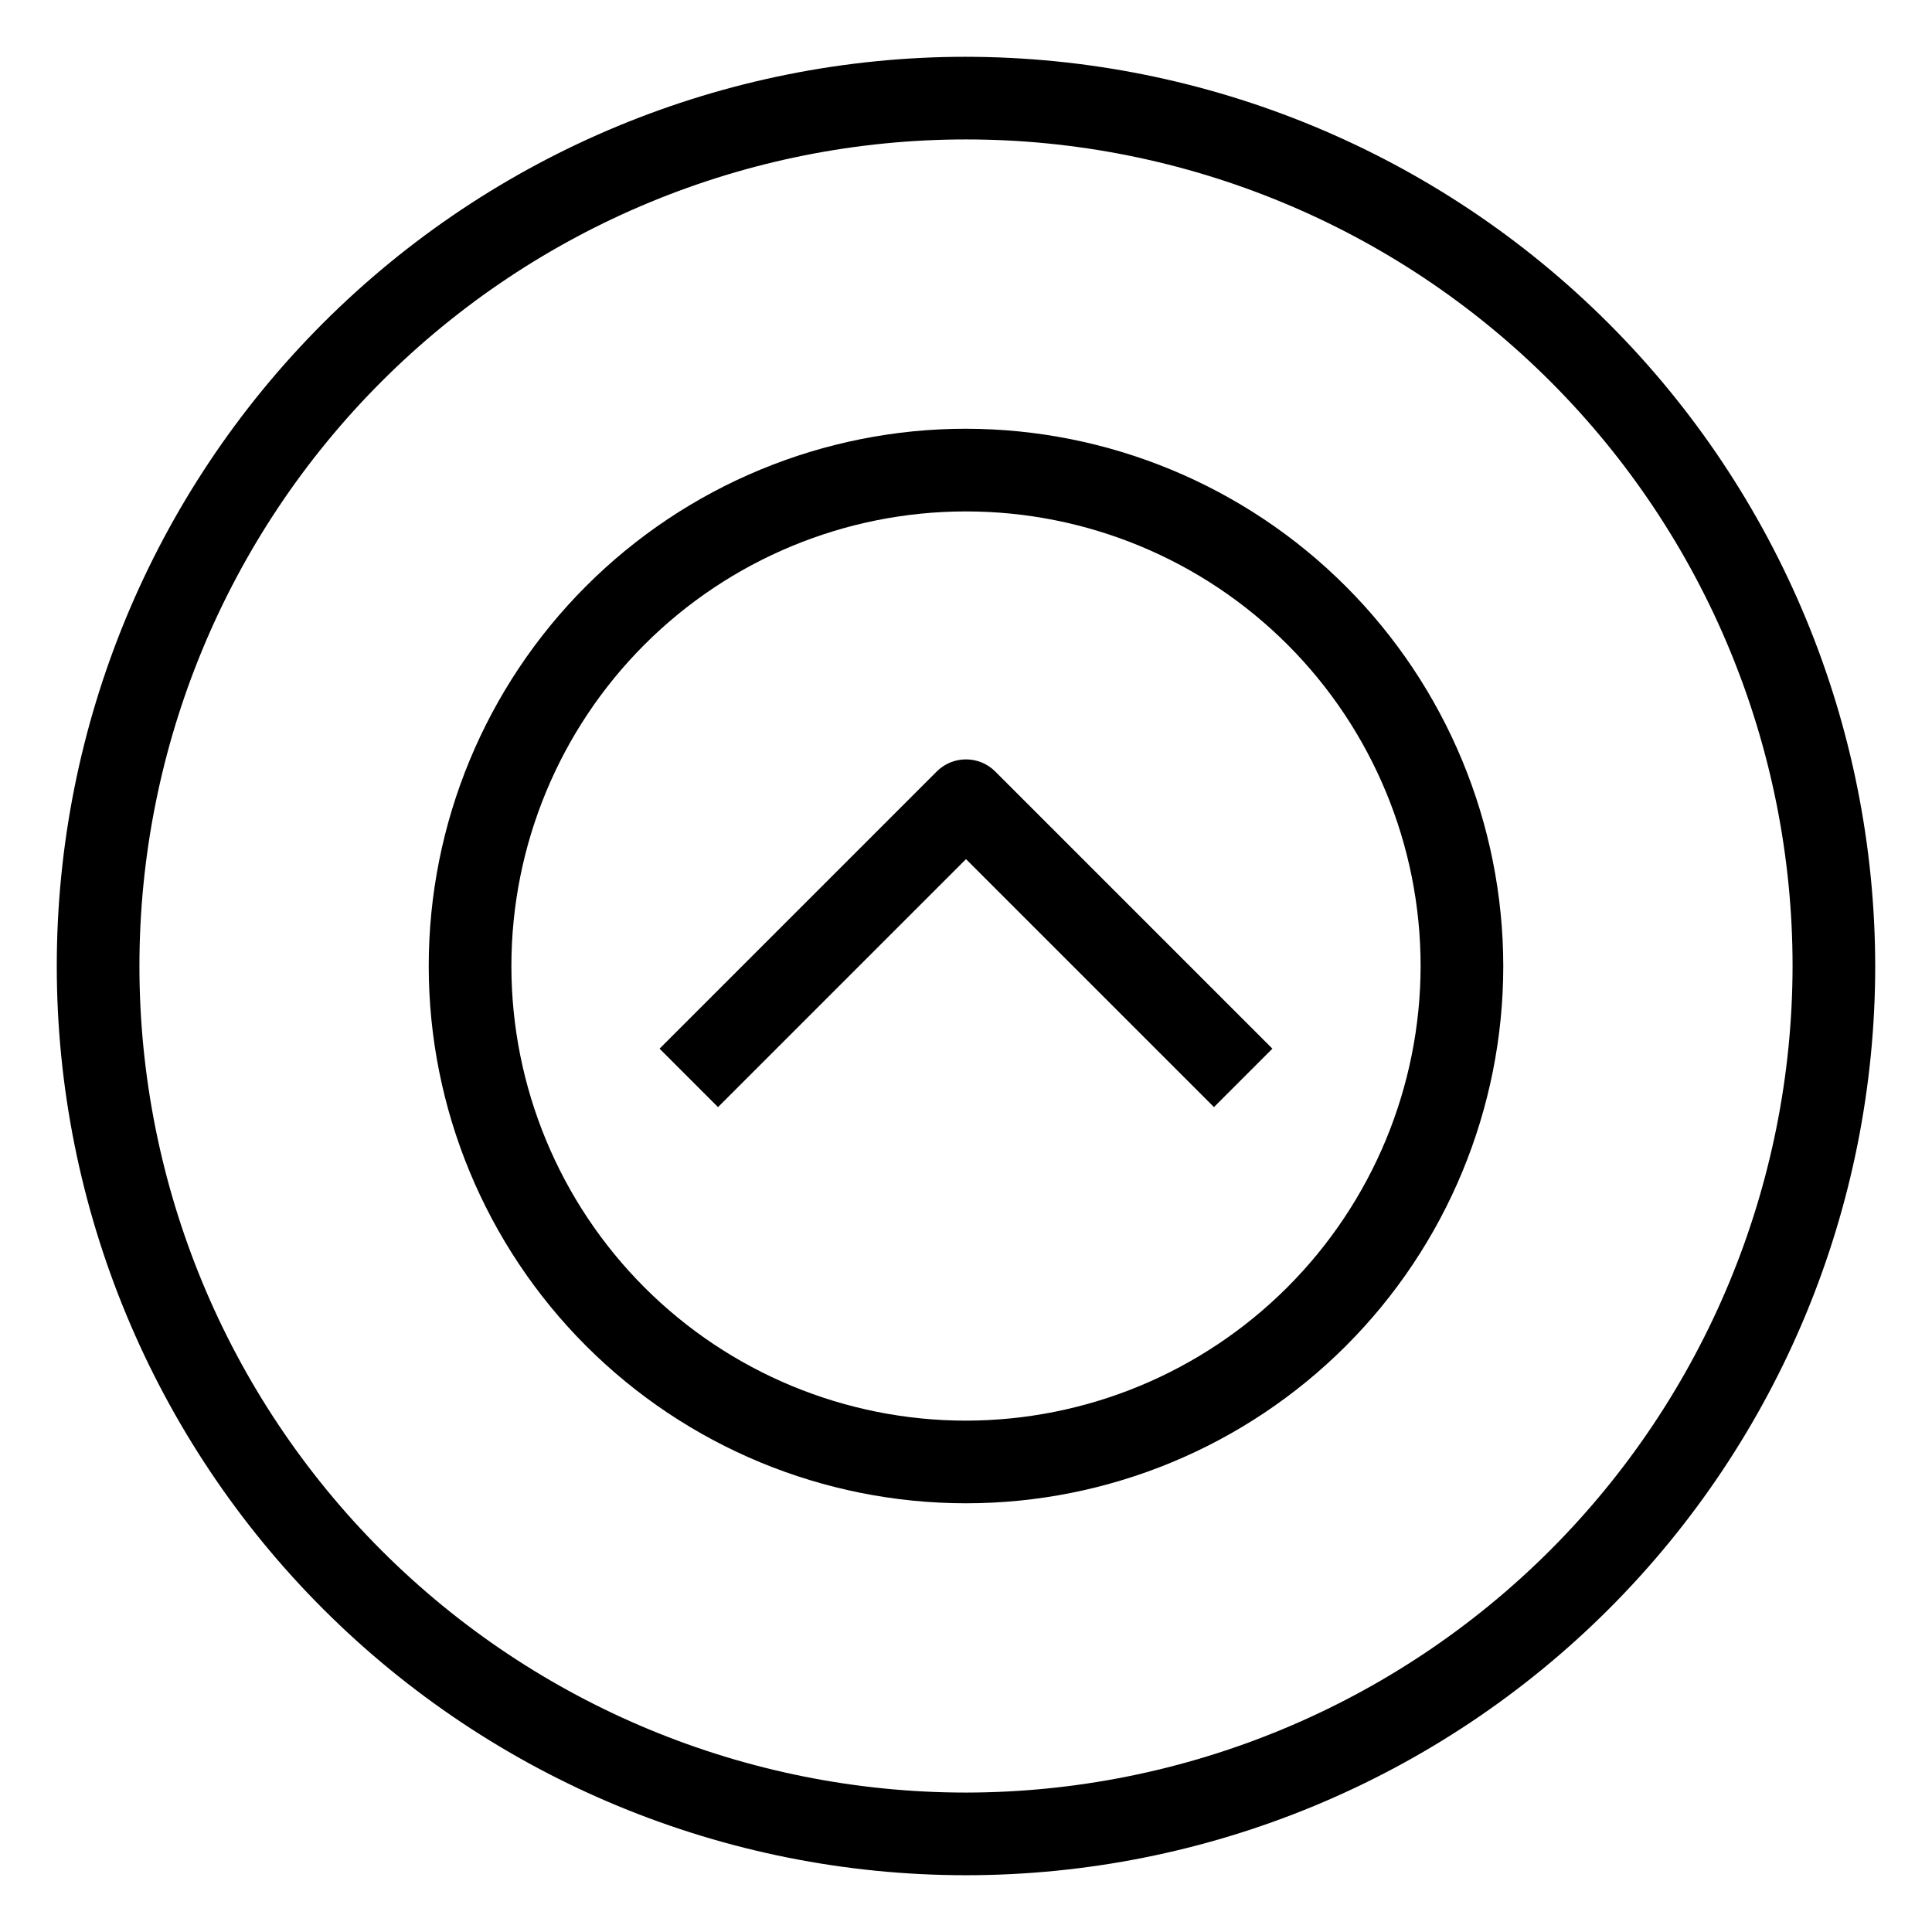 <?xml version="1.0" encoding="UTF-8"?>
<!-- Uploaded to: SVG Repo, www.svgrepo.com, Generator: SVG Repo Mixer Tools -->
<svg fill="#000000" width="800px" height="800px" version="1.1" viewBox="144 144 512 512" xmlns="http://www.w3.org/2000/svg">
 <g>
  <path d="m400 257.62c-37.762 0-73.977 15-100.68 41.703-26.703 26.703-41.703 62.918-41.703 100.68s15 73.977 41.703 100.68c26.703 26.703 62.918 41.703 100.68 41.703s73.977-15 100.68-41.703c26.703-26.699 41.703-62.914 41.703-100.68-0.043-37.75-15.059-73.941-41.75-100.63-26.691-26.691-62.883-41.707-100.63-41.75zm0 262.86v0.004c-31.953 0-62.598-12.695-85.191-35.289s-35.285-53.238-35.285-85.188c0-31.953 12.691-62.598 35.285-85.191s53.238-35.285 85.191-35.285c31.949 0 62.594 12.691 85.188 35.285s35.289 53.238 35.289 85.191c-0.039 31.938-12.746 62.562-35.332 85.145-22.582 22.586-53.207 35.293-85.145 35.332z"/>
  <path d="m392.25 348.45-73.457 73.457 15.488 15.488 65.715-65.715 65.715 65.715 15.484-15.488-73.457-73.457c-4.277-4.273-11.211-4.273-15.488 0z"/>
  <path d="m400 159.05c-63.906 0-125.19 25.387-170.38 70.574s-70.574 106.47-70.574 170.38c0 63.902 25.387 125.19 70.574 170.38s106.47 70.57 170.38 70.57c63.902 0 125.19-25.383 170.38-70.57s70.57-106.48 70.57-170.38c-0.07-63.883-25.48-125.13-70.652-170.3s-106.42-70.582-170.3-70.652zm0 460c-58.098 0-113.81-23.078-154.89-64.16-41.082-41.078-64.16-96.793-64.16-154.89 0-58.098 23.078-113.81 64.16-154.89 41.078-41.082 96.793-64.16 154.89-64.16 58.094 0 113.81 23.078 154.89 64.16 41.082 41.078 64.16 96.793 64.16 154.89-0.066 58.074-23.168 113.75-64.23 154.82-41.066 41.062-96.742 64.164-154.82 64.23z"/>
 </g>
</svg>
